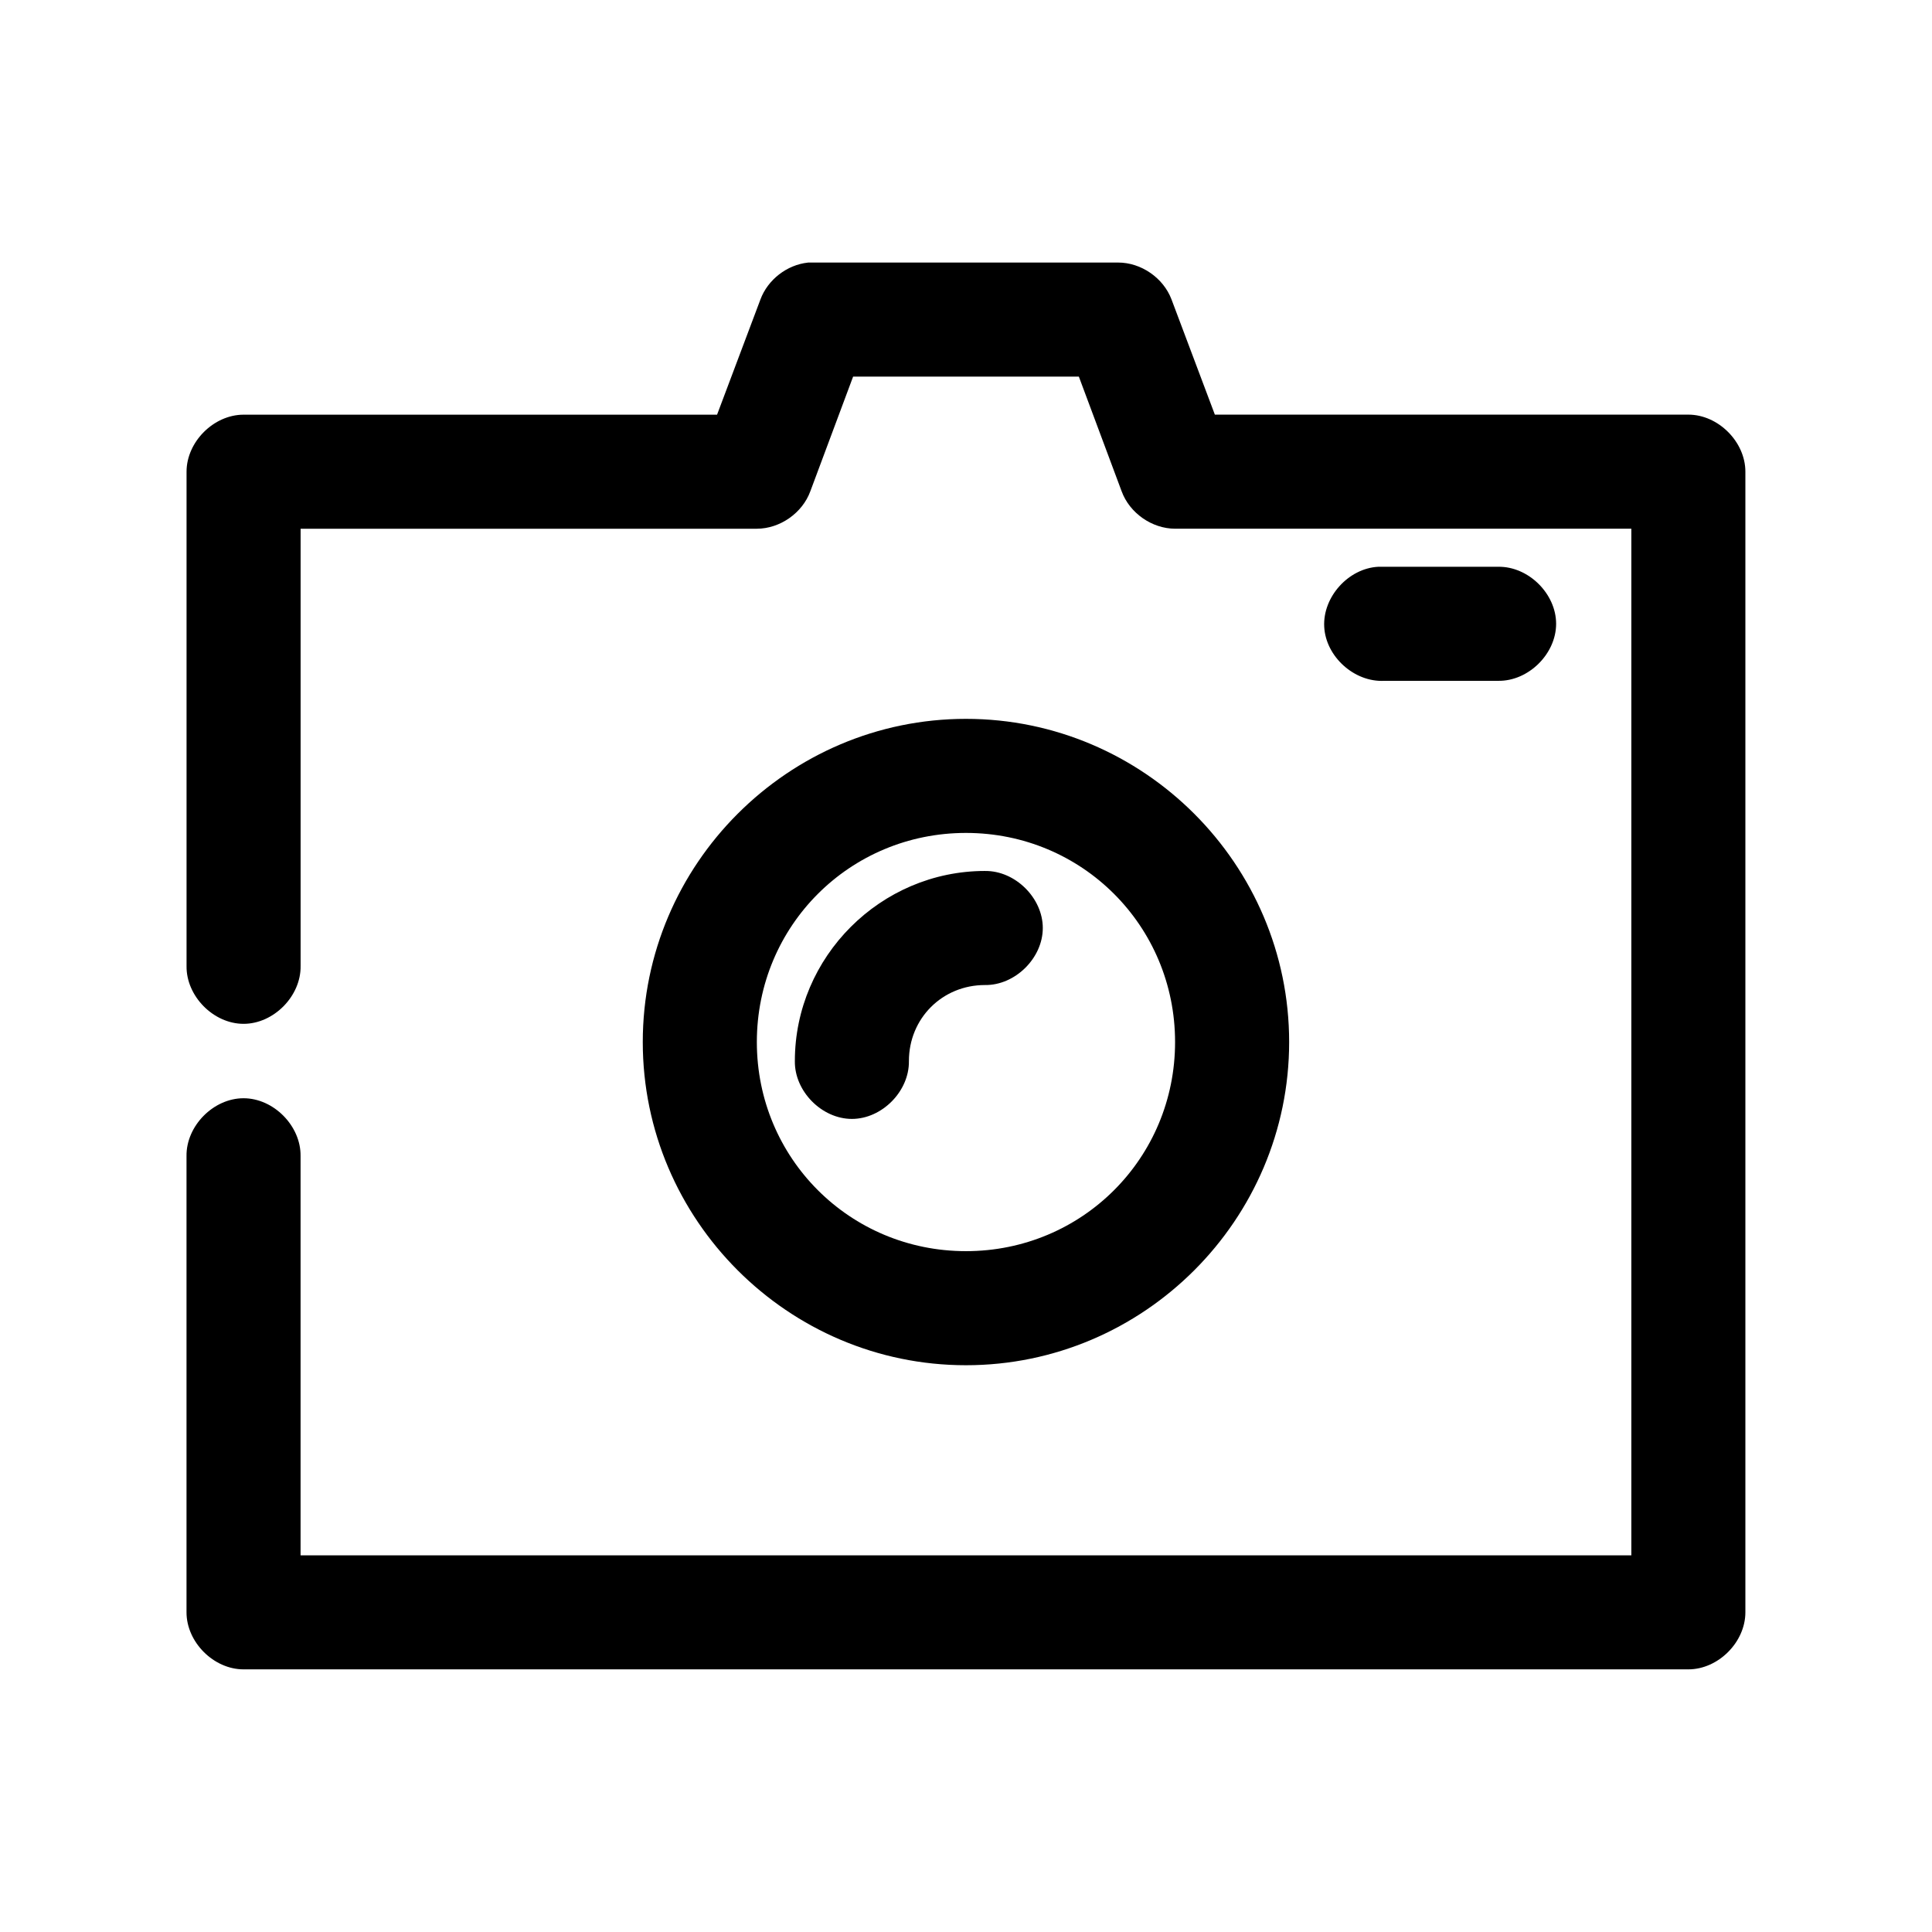 <?xml version="1.0" encoding="UTF-8"?>
<!-- Uploaded to: ICON Repo, www.iconrepo.com, Generator: ICON Repo Mixer Tools -->
<svg fill="#000000" width="800px" height="800px" version="1.1" viewBox="144 144 512 512" xmlns="http://www.w3.org/2000/svg">
 <path d="m358.12 213.59c-5.562 0.582-10.645 4.519-12.594 9.762l-11.496 30.543h-125.48c-7.914 0-15.113 7.199-15.113 15.113v130.99c-0.113 7.984 7.129 15.328 15.113 15.328s15.227-7.344 15.113-15.328v-115.88h120.91c6.137-0.012 12.059-4.156 14.168-9.918l11.34-30.391h59.828l11.336 30.387c2.109 5.766 8.031 9.91 14.168 9.918h120.91v272.06h-352.67v-105.8c0.113-7.984-7.129-15.328-15.113-15.328s-15.227 7.344-15.113 15.328v120.91c0 7.914 7.199 15.113 15.113 15.113h382.89c7.914 0 15.113-7.199 15.113-15.113v-302.29c0-7.914-7.199-15.113-15.113-15.113h-125.48l-11.492-30.543c-2.16-5.707-8.066-9.777-14.168-9.762h-82.184zm151.14 80.609c-7.914 0.41-14.742 7.988-14.328 15.902 0.406 7.914 7.984 14.738 15.898 14.324h30.23c7.984 0.113 15.328-7.129 15.328-15.113s-7.344-15.227-15.328-15.113h-31.805zm-109.27 40.305c-47.121 0-85.648 38.523-85.648 85.648 0 47.121 38.523 85.648 85.648 85.648 47.121 0 85.648-38.523 85.648-85.648 0-47.121-38.523-85.648-85.648-85.648zm0 30.23c30.785 0 55.418 24.633 55.418 55.418s-24.633 55.418-55.418 55.418-55.418-24.633-55.418-55.418 24.633-55.418 55.418-55.418zm5.039 10.078c-27.645 0-50.383 22.734-50.383 50.383-0.113 7.984 7.129 15.328 15.113 15.328s15.227-7.344 15.113-15.328c0-11.309 8.844-20.152 20.152-20.152 7.984 0.113 15.328-7.129 15.328-15.113 0-7.984-7.344-15.227-15.328-15.113z"/>
</svg>